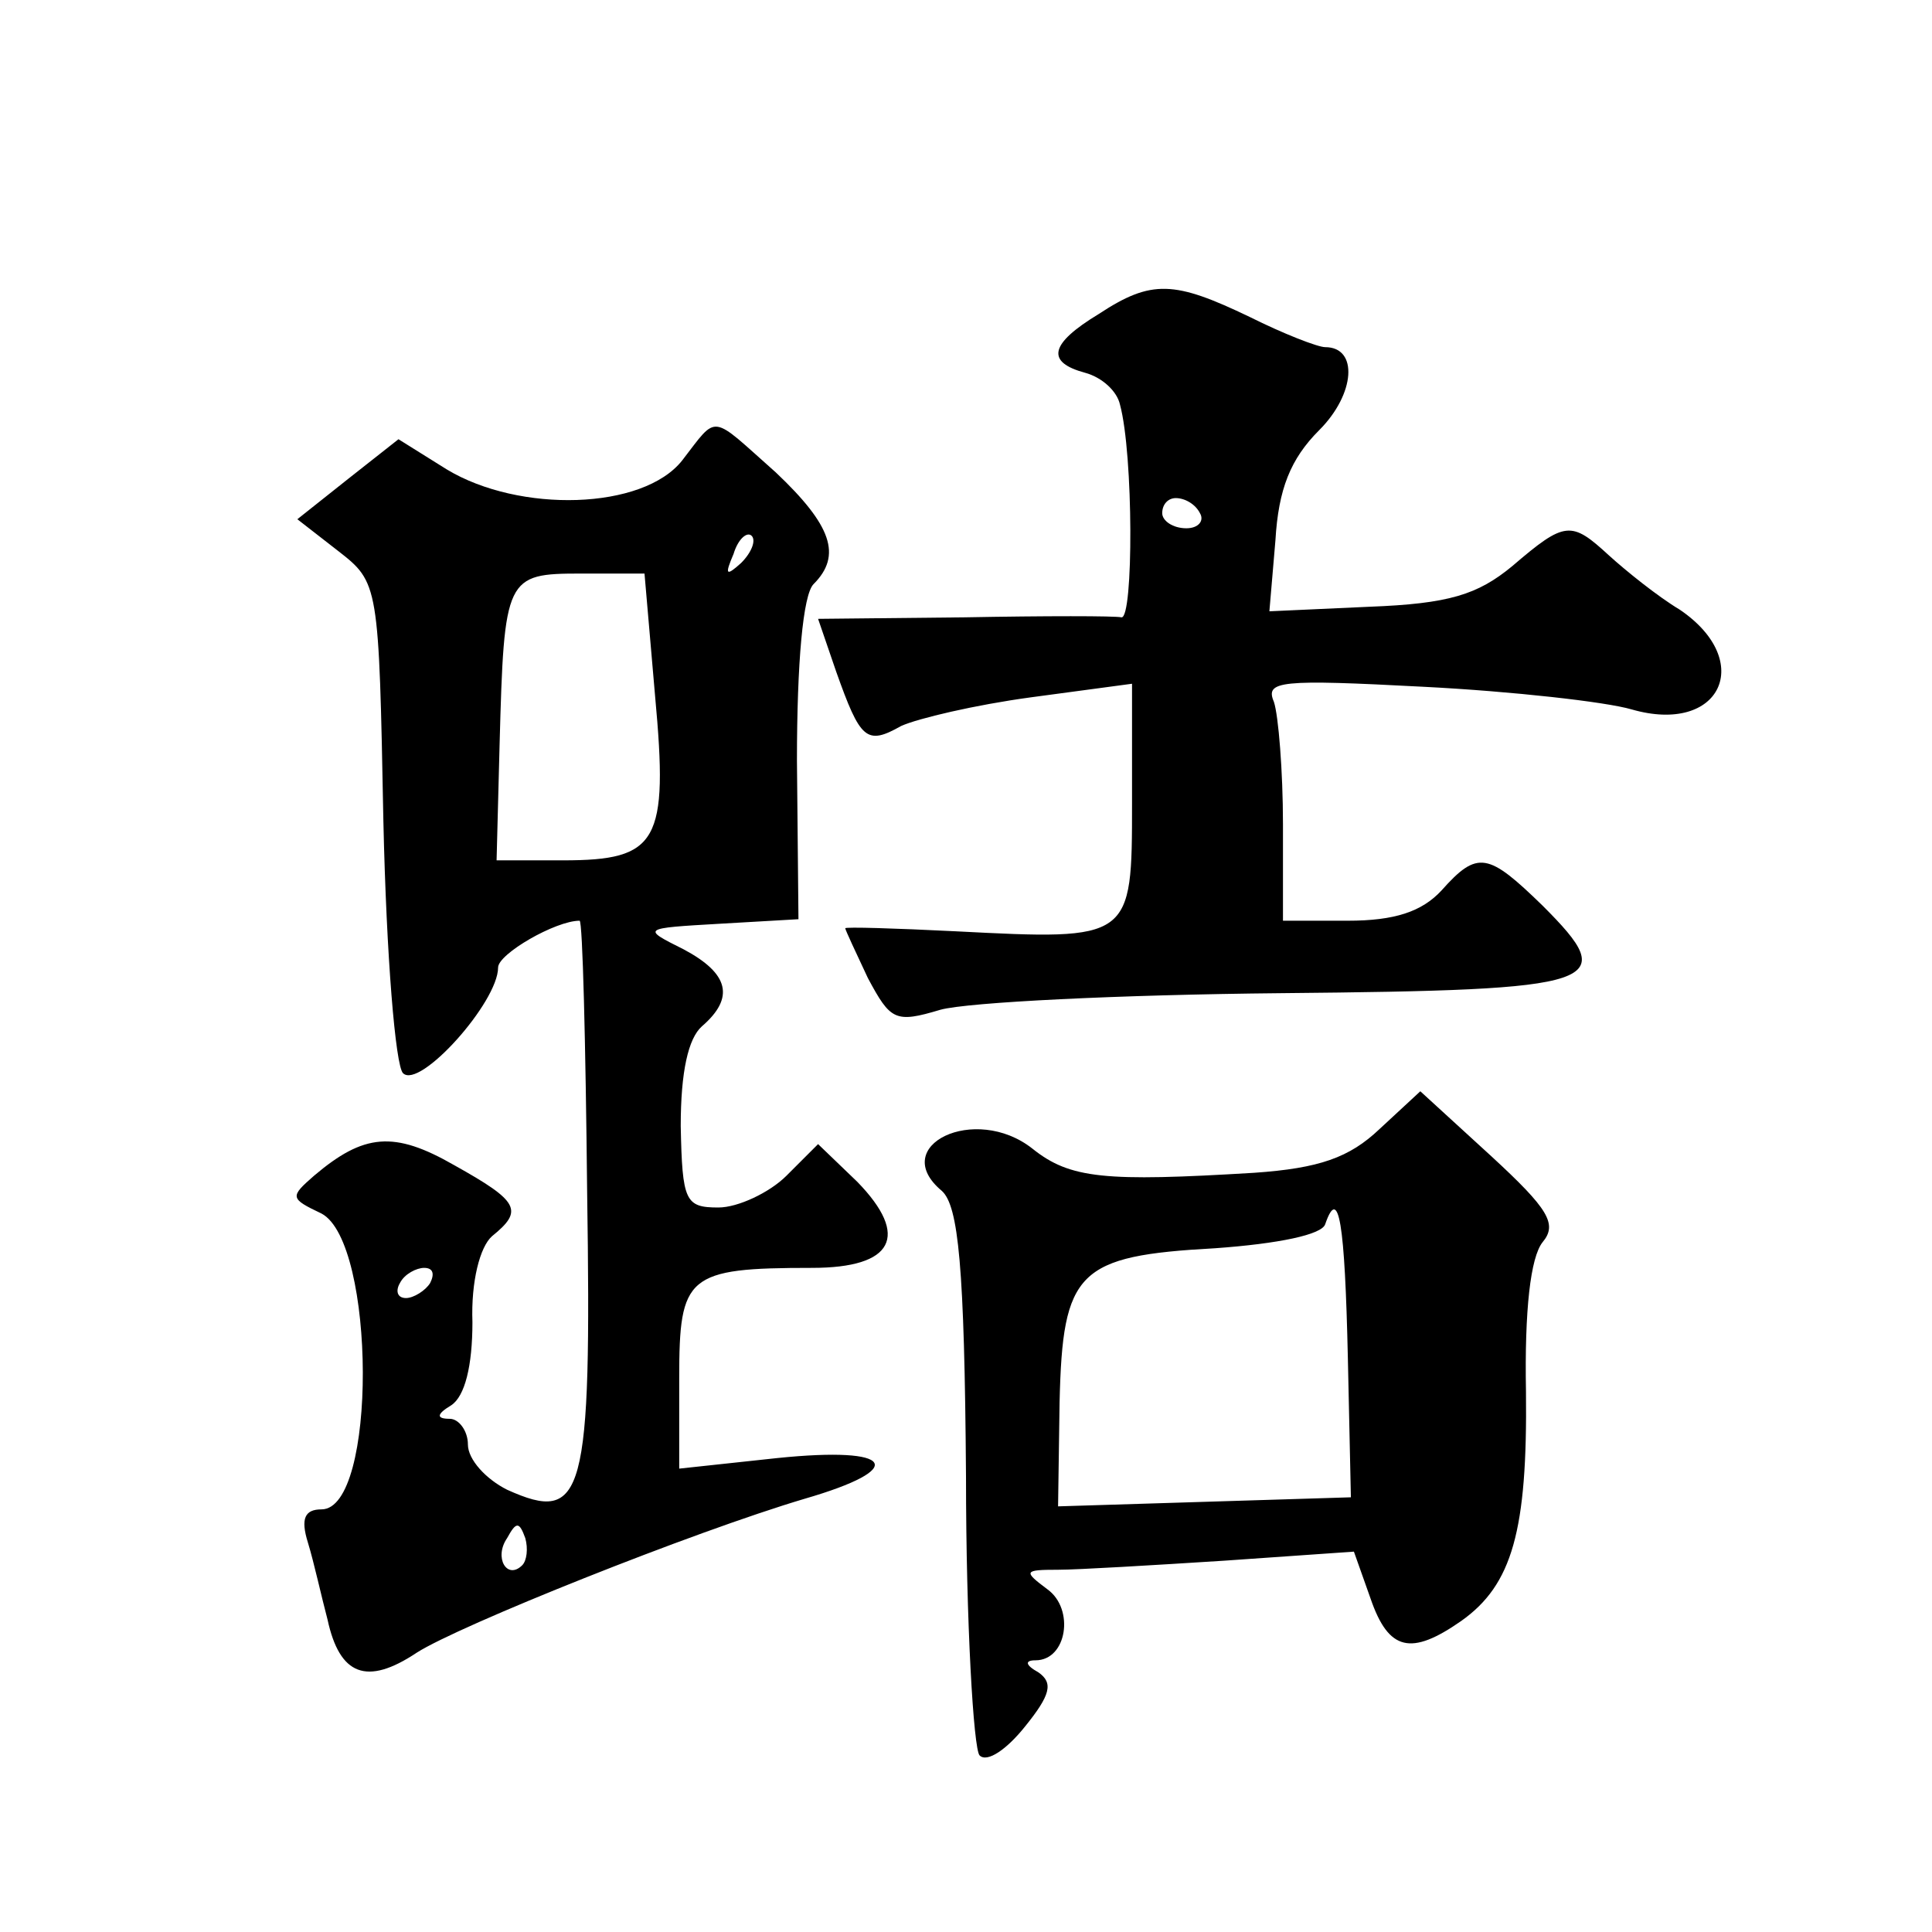 <?xml version="1.0" standalone="no"?>
<!DOCTYPE svg PUBLIC "-//W3C//DTD SVG 20010904//EN"
 "http://www.w3.org/TR/2001/REC-SVG-20010904/DTD/svg10.dtd">
<svg version="1.0" xmlns="http://www.w3.org/2000/svg"
 width="128pt" height="128pt" viewBox="0 0 128 128"
 preserveAspectRatio="xMidYMid meet">
<g transform="translate(0,128) scale(0.1,-0.1)"
fill="#0" stroke="none">
<path d="M728 1072 c-33 -20 -35 -32 -9 -39 11 -3 21 -12 23 -21 9 -33 9 -142 1
-141 -4 1 -51 1 -104 0 l-97 -1 12 -35 c16 -45 20 -49 43 -36 11 5 49 14 86 19
l67 9 0 -79 c0 -91 0 -91 -117 -85 -40 2 -73 3 -73 2 0 -1 7 -16 15 -33 15 -28
18 -30 48 -21 18 5 119 10 226 11 214 2 225 6 173 58 -36 35 -43 37 -67 10 -13
-14 -31 -20 -62 -20 l-43 0 0 64 c0 35 -3 72 -6 81 -6 14 4 15 99 10 59 -3 121
-10 138 -15 59 -17 82 32 32 66 -15 9 -36 26 -47 36 -25 23 -29 23 -64 -7 -23 -19
-42 -25 -95 -27 l-66 -3 4 47 c2 34 10 54 29 73 24 24 26 55 4 55 -5 0 -28 9 -50
20 -50 24 -65 25 -100 2z m67 -132 c3 -5 -1 -10 -9 -10 -9 0 -16 5 -16 10 0 6 4
10 9 10 6 0 13 -4 16 -10z M452 975 c-26 -33 -108 -35 -156 -6 l-32 20 -33 -26
-34 -27 27 -21 c27 -21 27 -22 30 -179 2 -90 8 -162 13 -167 11 -11 63 47 63 70
0 9 38 31 54 31 2 0 4 -81 5 -180 3 -202 -2 -220 -53 -197 -14 7 -26 20 -26 30
0 9 -6 17 -12 17 -9 0 -9 3 1 9 9 6 14 26 14 55 -1 27 5 50 13 57 21 17 18 23 -25
47 -40 23 -60 21 -93 -7 -16 -14 -16 -15 5 -25 36 -19 37 -196 0 -196 -11 0 -14
-6 -9 -22 4 -13 9 -36 13 -51 8 -37 26 -44 59 -22 28 18 183 80 257 102 69 20 60
35 -18 27 l-65 -7 0 60 c0 68 5 73 88 73 54 0 65 21 30 57 l-26 25 -21 -21 c-11
-11 -32 -21 -45 -21 -22 0 -24 4 -25 54 0 36 5 58 14 66 22 19 18 35 -12 51 -28
14 -28 14 24 17 l52 3 -1 105 c0 65 4 110 11 117 19 19 12 39 -25 74 -44 39 -38
39 -62 8z m39 -68 c-10 -9 -11 -8 -5 6 3 10 9 15 12 12 3 -3 0 -11 -7 -18z m-57
-88 c9 -97 2 -109 -61 -109 l-44 0 2 77 c3 111 4 113 54 113 l42 0 7 -81z m-149
-389 c-3 -5 -11 -10 -16 -10 -6 0 -7 5 -4 10 3 6 11 10 16 10 6 0 7 -4 4 -10z m61
-187 c-10 -10 -19 5 -10 18 6 11 8 11 12 0 2 -7 1 -15 -2 -18z M914 532 c-20 -19
-40 -26 -83 -29 -99 -6 -122 -4 -147 16 -38 30 -96 2 -60 -28 11 -10 15 -50 16
-189 0 -97 5 -181 9 -185 5 -5 18 4 30 19 17 21 19 29 9 36 -9 5 -9 8 -2 8 21 0
26 34 8 47 -16 12 -16 13 7 13 13 0 63 3 110 6 l86 6 11 -31 c12 -35 27 -38 60
-15 34 24 44 60 43 152 -1 54 3 89 11 99 10 12 4 22 -34 57 l-47 43 -27 -25z m-21
-152 l2 -92 -97 -3 -97 -3 1 69 c2 87 12 97 103 102 42 3 71 9 73 16 9 26 13 1
15 -89z"/>
</g>
</svg>
